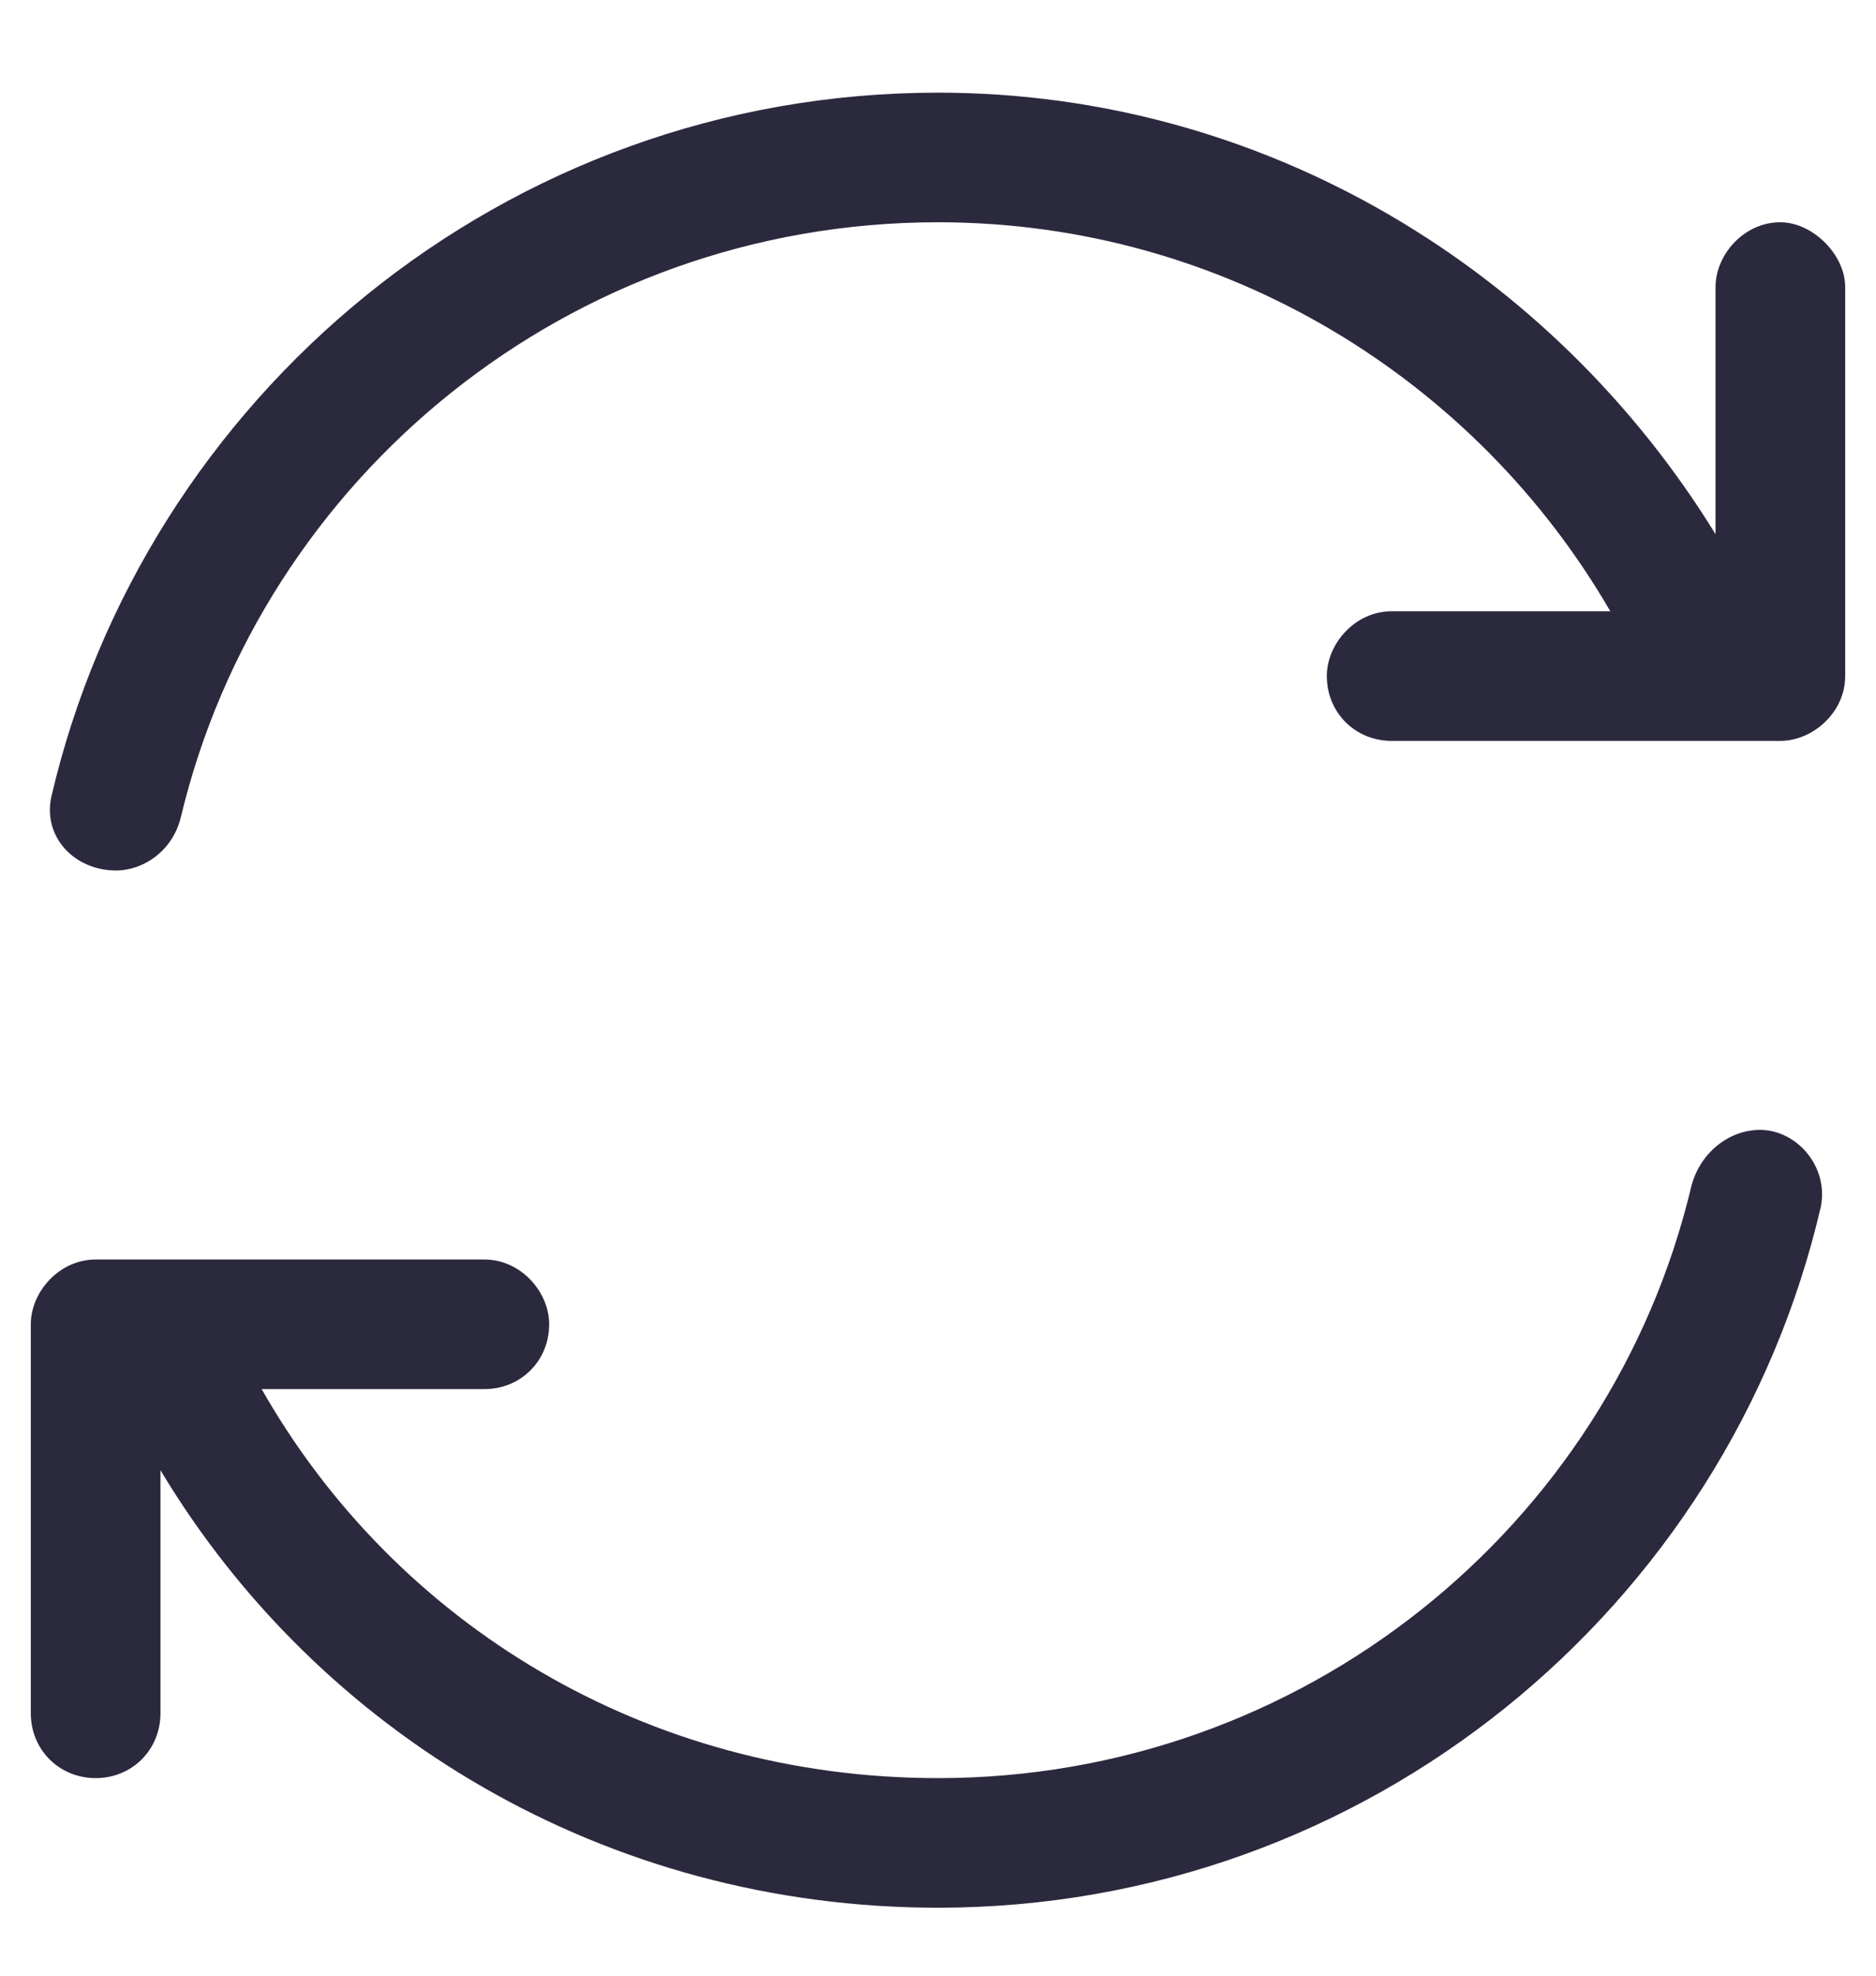 <svg xmlns="http://www.w3.org/2000/svg" fill="none" viewBox="0 0 19 20" height="20" width="19">
<path fill="#2B293D" d="M1.83 8.279C1.748 8.607 1.461 8.812 1.174 8.812C0.764 8.812 0.436 8.484 0.518 8.074C1.461 4.014 5.111 0.938 9.5 0.938C12.822 0.938 15.734 2.742 17.375 5.408V2.906C17.375 2.578 17.662 2.25 18.031 2.25C18.359 2.25 18.688 2.578 18.688 2.906V6.844C18.688 7.213 18.359 7.5 18.031 7.5H17.375H14.094C13.725 7.5 13.438 7.213 13.438 6.844C13.438 6.516 13.725 6.188 14.094 6.188H16.309C14.955 3.85 12.412 2.25 9.5 2.25C5.768 2.25 2.65 4.834 1.83 8.279ZM17.129 12.012C17.211 11.684 17.498 11.438 17.826 11.438C18.195 11.438 18.523 11.807 18.441 12.217C17.498 16.277 13.848 19.312 9.5 19.312C6.137 19.312 3.225 17.549 1.625 14.883V17.344C1.625 17.713 1.338 18 0.969 18C0.6 18 0.312 17.713 0.312 17.344V13.406C0.312 13.078 0.6 12.75 0.969 12.75H1.584H4.906C5.275 12.75 5.562 13.078 5.562 13.406C5.562 13.775 5.275 14.062 4.906 14.062H2.65C4.004 16.441 6.547 18 9.5 18C13.191 18 16.309 15.457 17.129 12.012Z"></path>
</svg>
